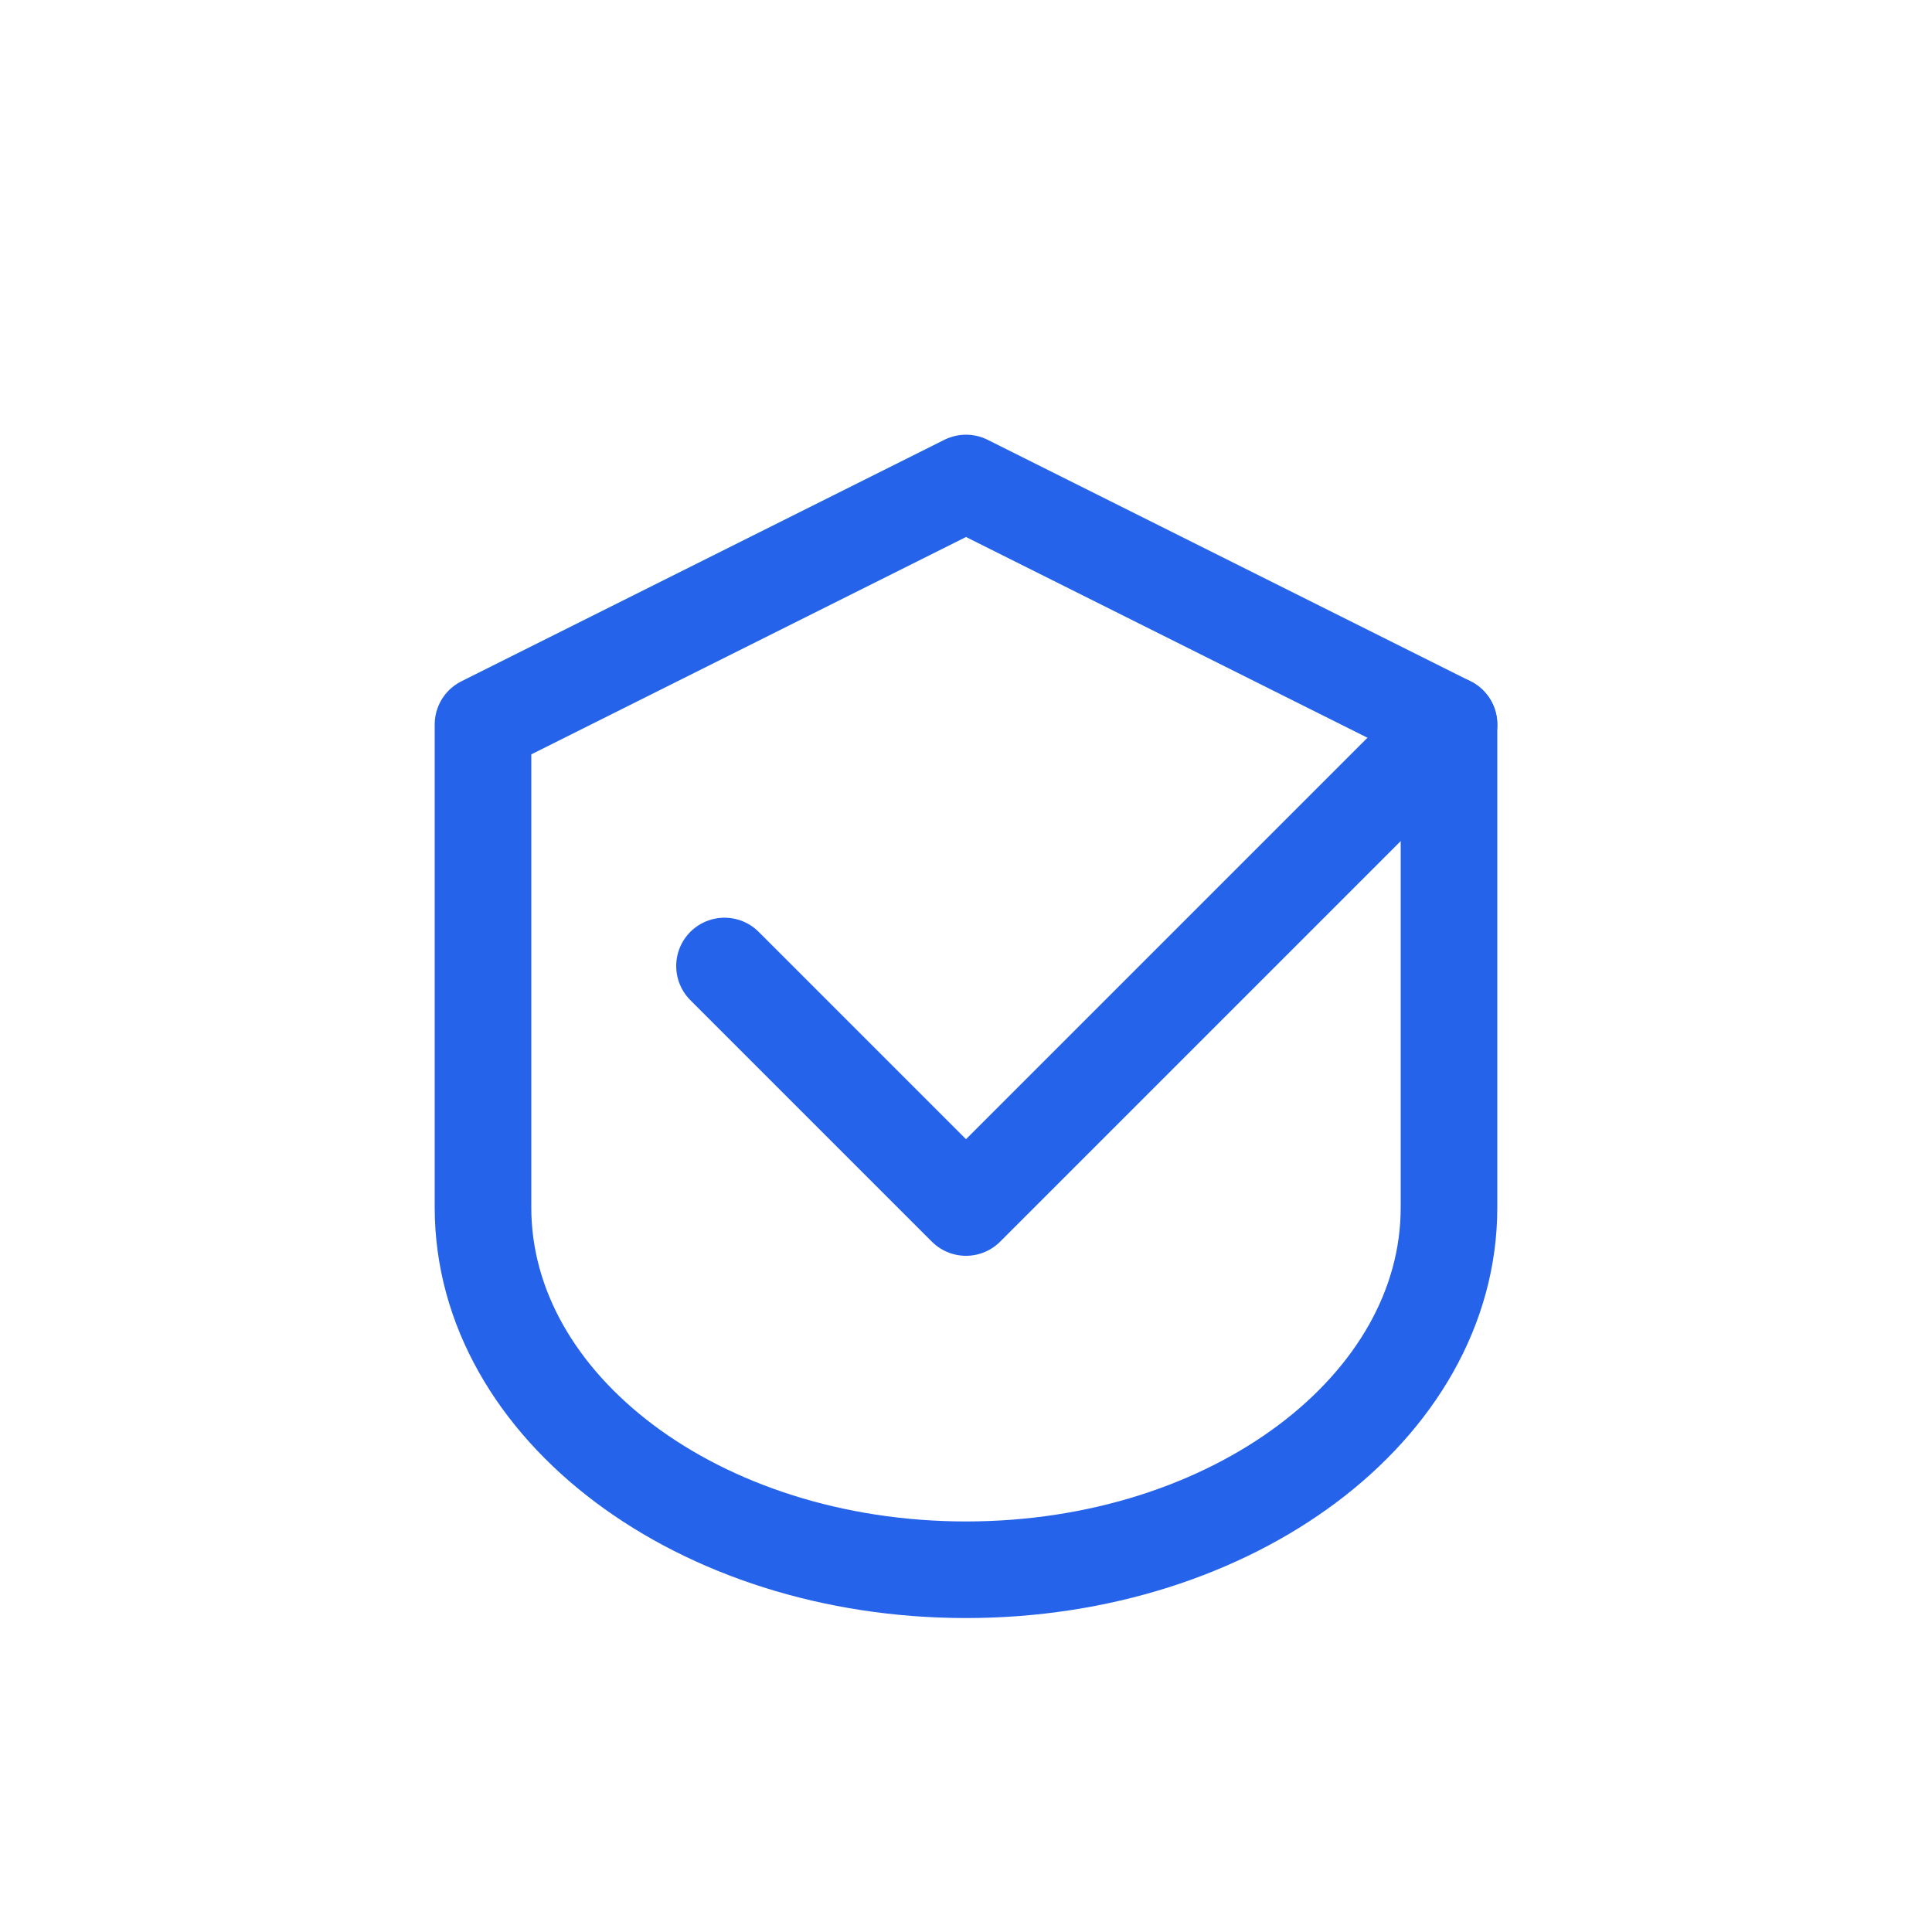 <?xml version="1.0" encoding="UTF-8"?>
<svg width="80" height="80" viewBox="0 0 80 80" fill="none" xmlns="http://www.w3.org/2000/svg">
    <path d="M40 20L20 30V50C20 58.284 28.954 65 40 65C51.046 65 60 58.284 60 50V30L40 20Z" stroke="#2563EB" stroke-width="4" stroke-linecap="round" stroke-linejoin="round"/>
    <path d="M30 40L40 50L60 30" stroke="#2563EB" stroke-width="4" stroke-linecap="round" stroke-linejoin="round"/>
</svg> 